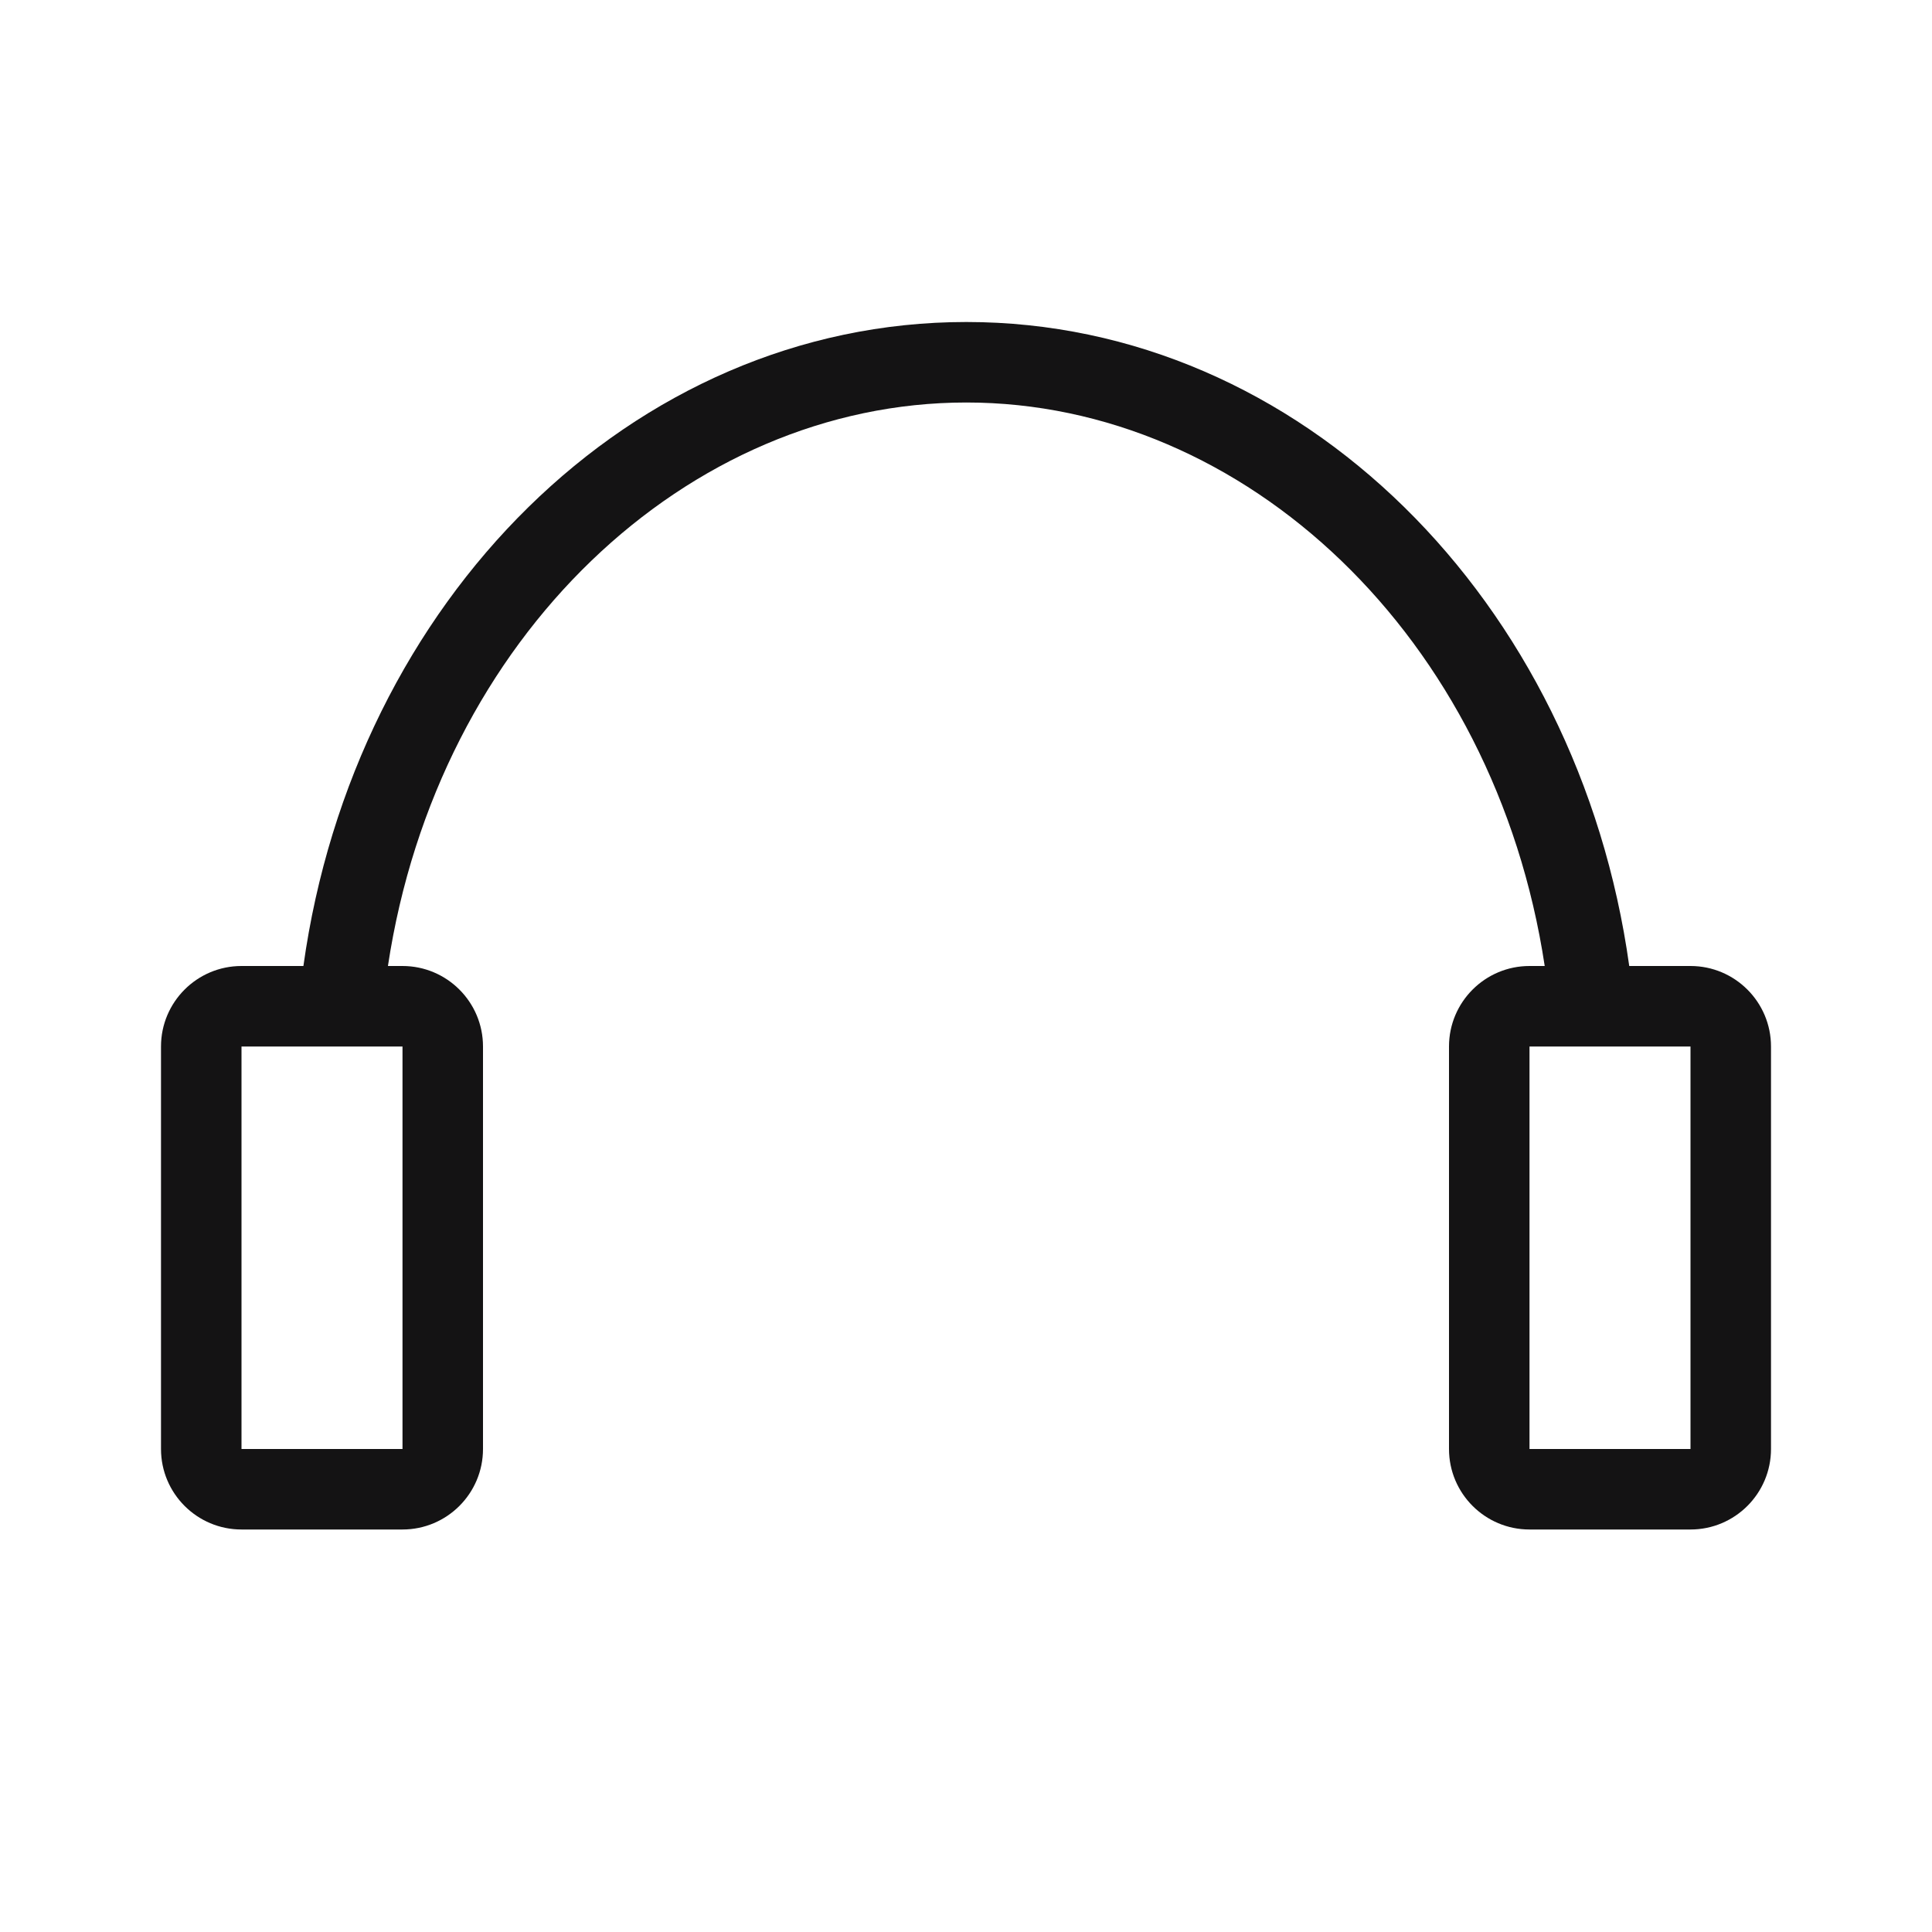 <svg width="24" height="24" viewBox="0 0 24 24" fill="none" xmlns="http://www.w3.org/2000/svg">
<path fill-rule="evenodd" clip-rule="evenodd" d="M19.189 12C18.57 7.908 15.464 5 12.004 5C8.545 5 5.438 7.908 4.819 12H5C5.552 12 6 12.448 6 13V18C6 18.552 5.552 19 5 19H3C2.448 19 2 18.552 2 18V13C2 12.448 2.448 12 3 12H3.769C4.4 7.466 7.847 4 12.004 4C16.162 4 19.608 7.466 20.239 12H21C21.552 12 22 12.448 22 13V18C22 18.552 21.552 19 21 19H19C18.448 19 18 18.552 18 18V13C18 12.448 18.448 12 19 12H19.189ZM5 13H3V18H5V13ZM19 13H21V18H19V13Z" fill="#141314"/>
</svg>
